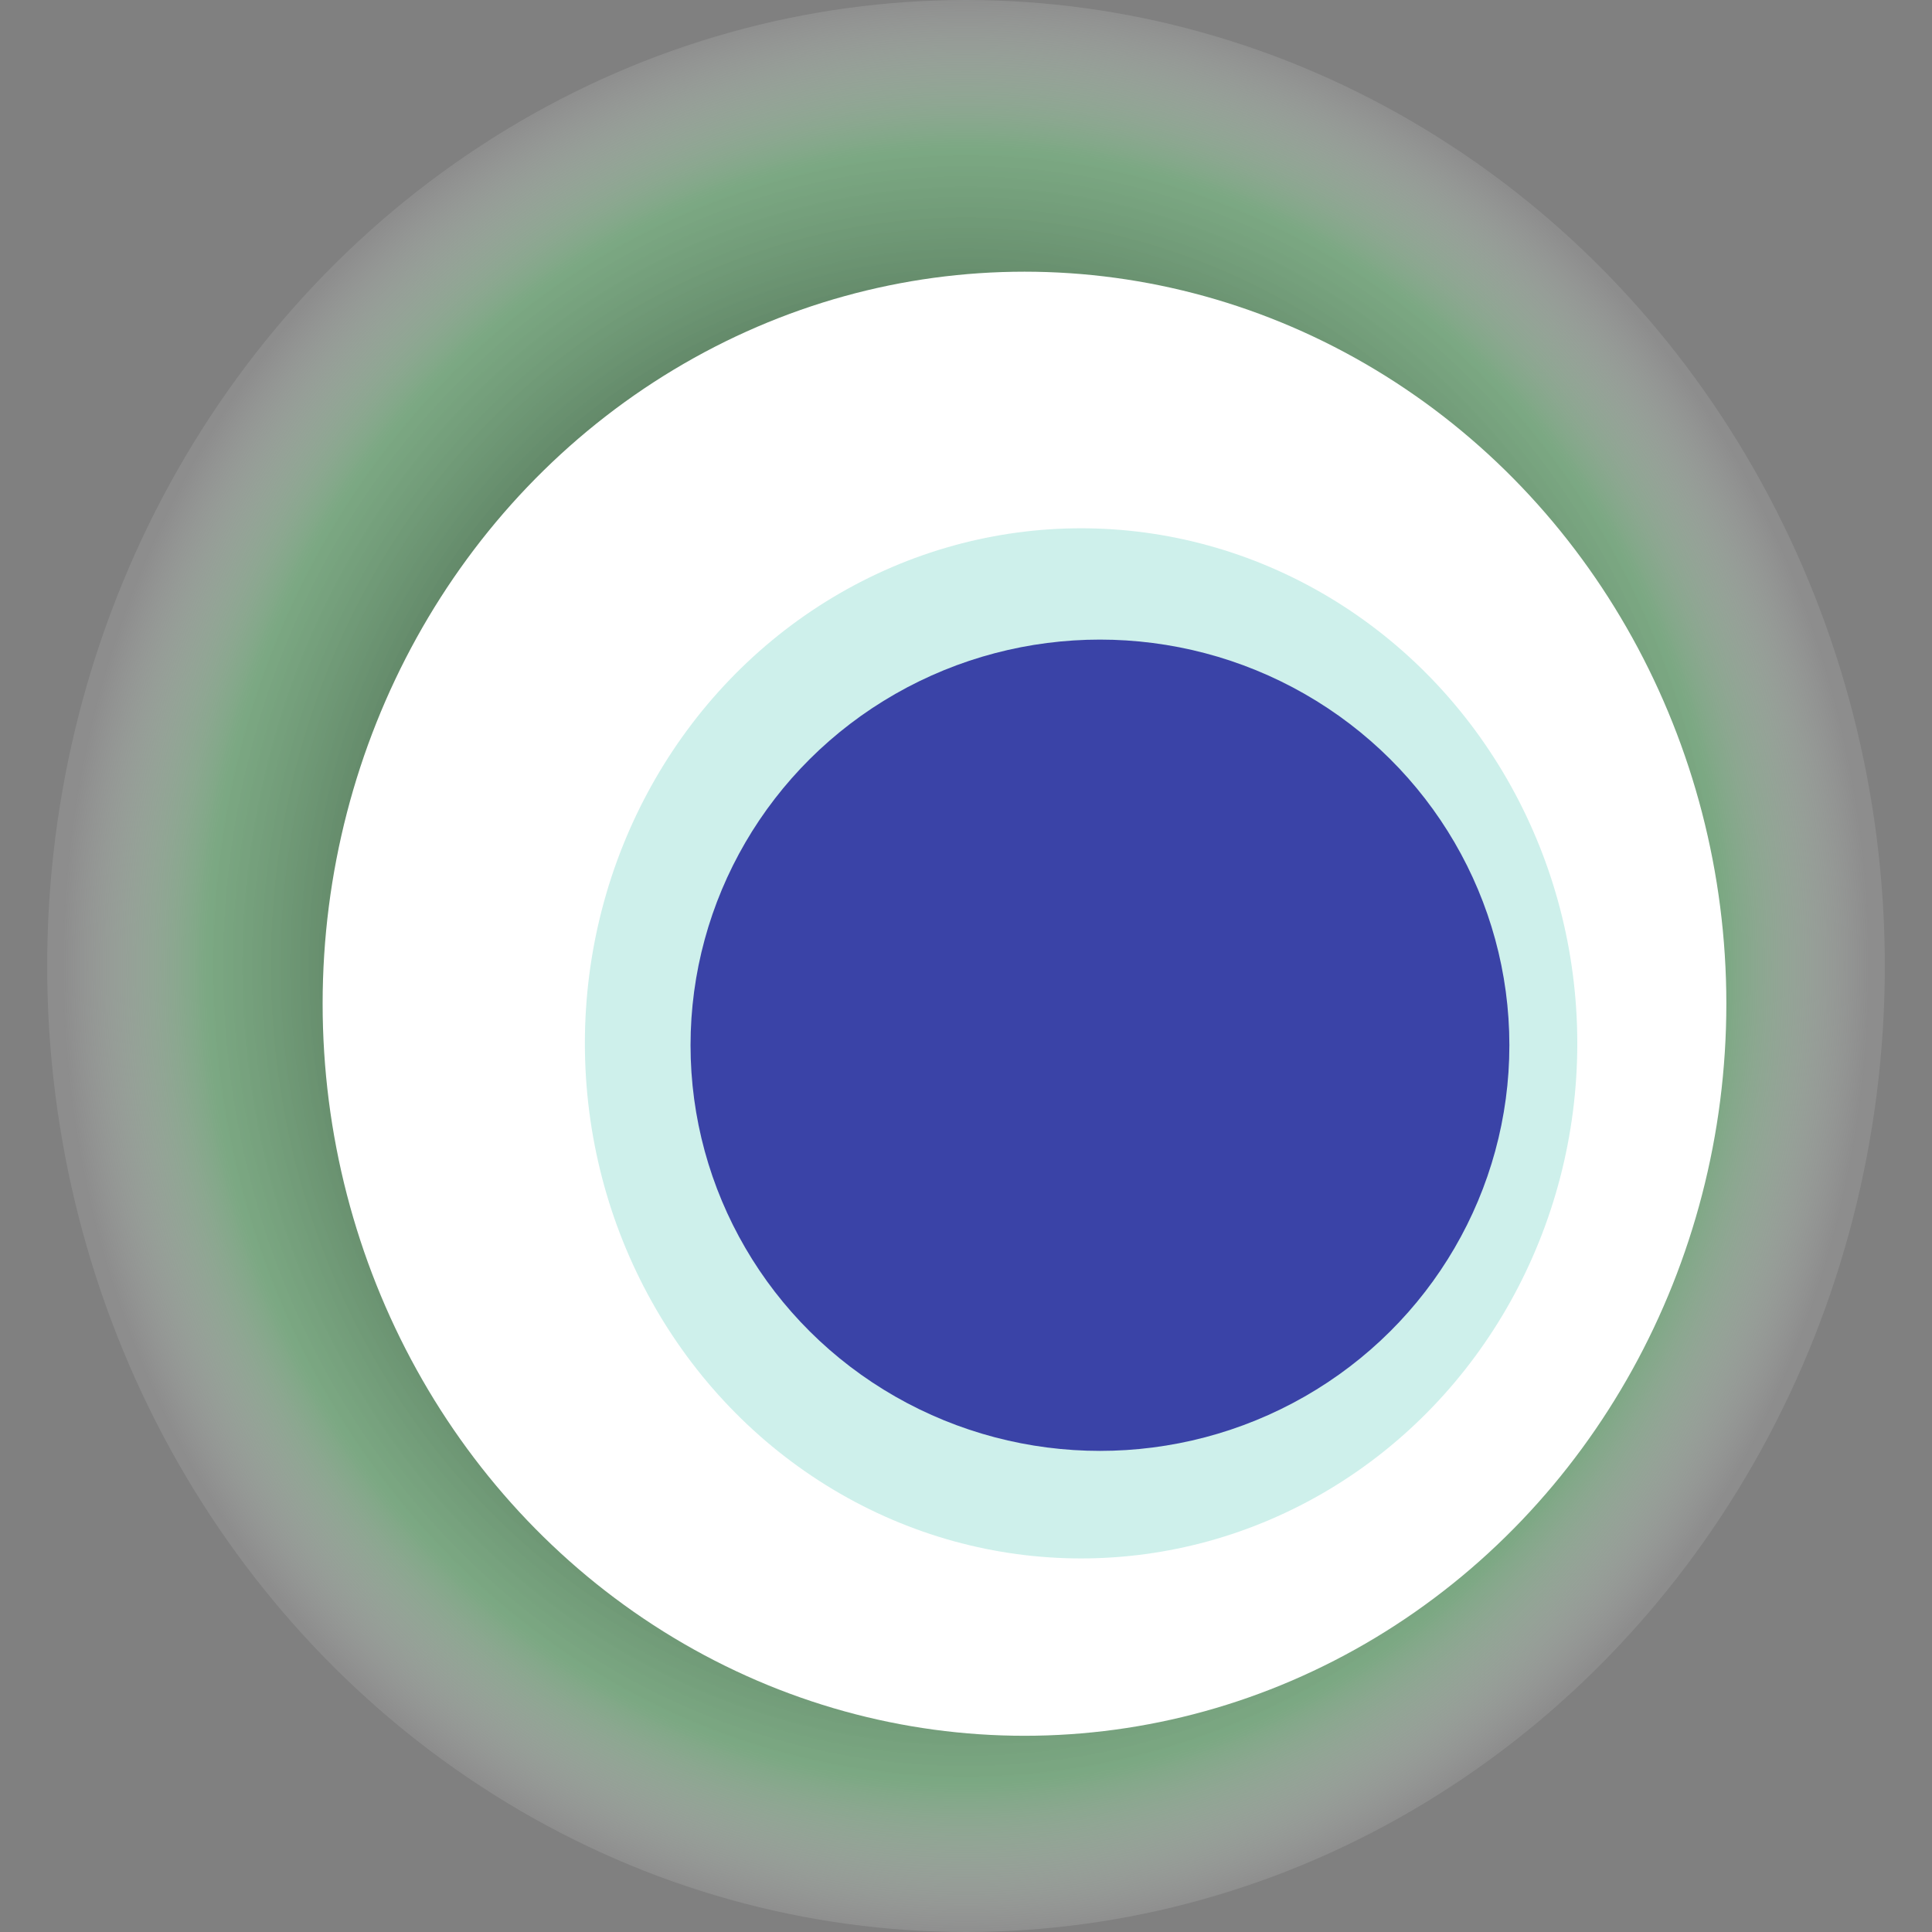 <svg width="1024" height="1024" xmlns="http://www.w3.org/2000/svg"><rect width="100%" height="100%" fill="#808080" stroke="none"/><g><title>0xe70101ac5d6db9f867eb53bb80220b85af488c4f</title><ellipse ry="512" rx="487" cy="512" cx="512" fill="url(#e_1_g)"/><ellipse ry="388" rx="372" cy="532" cx="543" fill="#FFF"/><ellipse ry="273" rx="263" cy="553" cx="573" fill="rgba(133,217,205,0.4)"/><ellipse ry="215" rx="217" cy="554" cx="583" fill="rgba(22, 24, 150, 0.8)"/><animateTransform attributeName="transform" begin="0s" dur="15s" type="rotate" from="0 512 512" to="360 512 512" repeatCount="indefinite"/><defs><radialGradient id="e_1_g"><stop offset="30%" stop-color="#000"/><stop offset="84%" stop-color="rgba(121,195,133,0.6)"/><stop offset="100%" stop-color="rgba(255,255,255,0.1)"/></radialGradient></defs></g></svg>